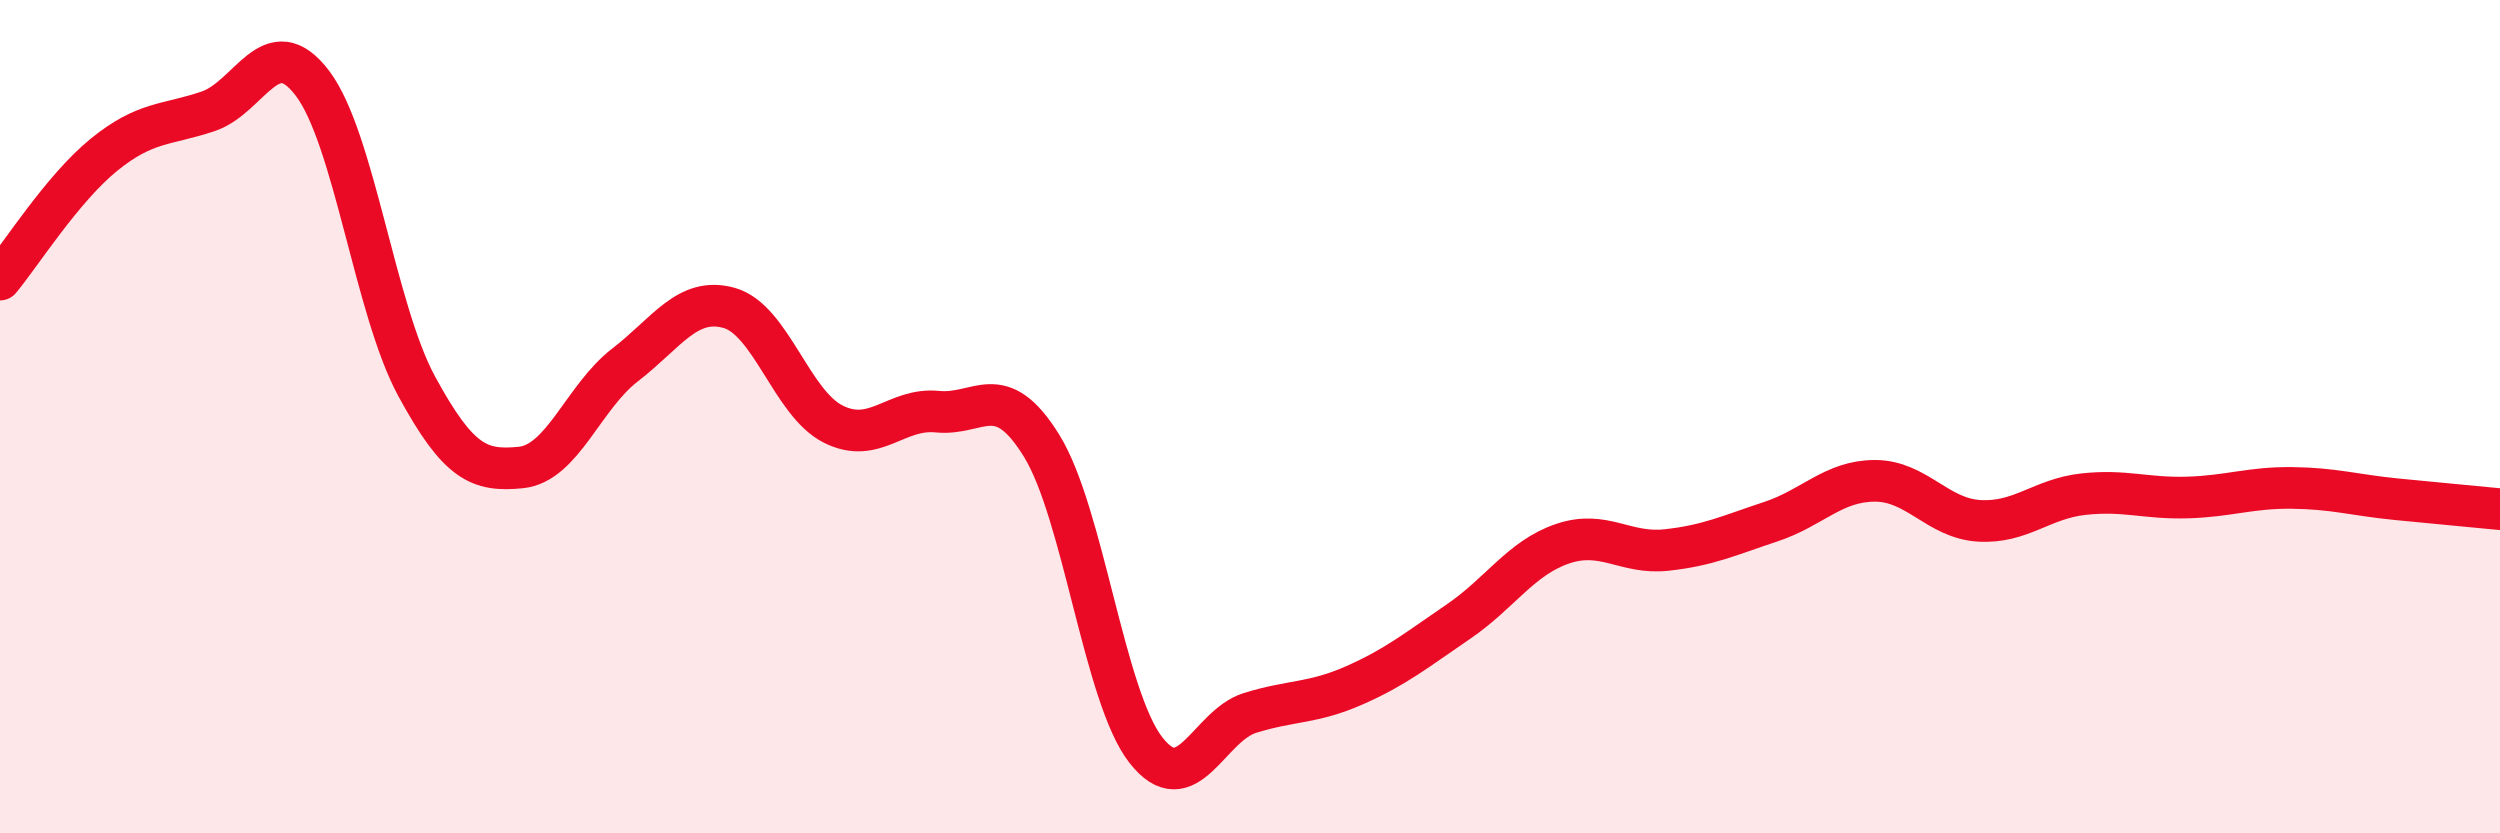 
    <svg width="60" height="20" viewBox="0 0 60 20" xmlns="http://www.w3.org/2000/svg">
      <path
        d="M 0,6.71 C 0.5,6.11 1.5,4.52 2.5,3.71 C 3.5,2.9 4,3.01 5,2.67 C 6,2.33 6.5,0.68 7.5,2 C 8.5,3.32 9,7.43 10,9.27 C 11,11.11 11.5,11.32 12.5,11.22 C 13.5,11.12 14,9.53 15,8.76 C 16,7.99 16.5,7.11 17.5,7.39 C 18.5,7.67 19,9.68 20,10.18 C 21,10.68 21.5,9.78 22.5,9.88 C 23.5,9.98 24,9.08 25,10.7 C 26,12.32 26.5,16.72 27.5,18 C 28.5,19.28 29,17.42 30,17.11 C 31,16.8 31.5,16.89 32.5,16.45 C 33.5,16.01 34,15.6 35,14.92 C 36,14.24 36.5,13.39 37.5,13.05 C 38.5,12.71 39,13.31 40,13.2 C 41,13.09 41.5,12.85 42.5,12.52 C 43.5,12.19 44,11.54 45,11.54 C 46,11.54 46.5,12.44 47.5,12.5 C 48.5,12.56 49,11.97 50,11.86 C 51,11.75 51.5,11.97 52.5,11.94 C 53.5,11.91 54,11.7 55,11.71 C 56,11.72 56.5,11.88 57.5,11.98 C 58.5,12.08 59.5,12.17 60,12.22L60 20L0 20Z"
        fill="#EB0A25"
        opacity="0.1"
        stroke-linecap="round"
        stroke-linejoin="round"
      />
      <path
        d="M 0,6.71 C 0.5,6.11 1.5,4.52 2.5,3.71 C 3.5,2.9 4,3.01 5,2.67 C 6,2.33 6.5,0.68 7.5,2 C 8.5,3.32 9,7.43 10,9.27 C 11,11.11 11.5,11.32 12.5,11.22 C 13.5,11.12 14,9.53 15,8.76 C 16,7.99 16.5,7.11 17.5,7.39 C 18.5,7.67 19,9.68 20,10.18 C 21,10.68 21.5,9.78 22.5,9.88 C 23.5,9.98 24,9.08 25,10.7 C 26,12.32 26.5,16.72 27.5,18 C 28.5,19.28 29,17.42 30,17.11 C 31,16.8 31.5,16.89 32.5,16.45 C 33.5,16.01 34,15.6 35,14.92 C 36,14.24 36.5,13.39 37.5,13.05 C 38.5,12.71 39,13.31 40,13.2 C 41,13.09 41.5,12.85 42.5,12.52 C 43.5,12.19 44,11.54 45,11.54 C 46,11.54 46.5,12.44 47.5,12.5 C 48.5,12.56 49,11.97 50,11.86 C 51,11.75 51.5,11.97 52.5,11.94 C 53.5,11.91 54,11.7 55,11.71 C 56,11.72 56.5,11.88 57.5,11.98 C 58.5,12.08 59.5,12.17 60,12.22"
        stroke="#EB0A25"
        stroke-width="1"
        fill="none"
        stroke-linecap="round"
        stroke-linejoin="round"
      />
    </svg>
  